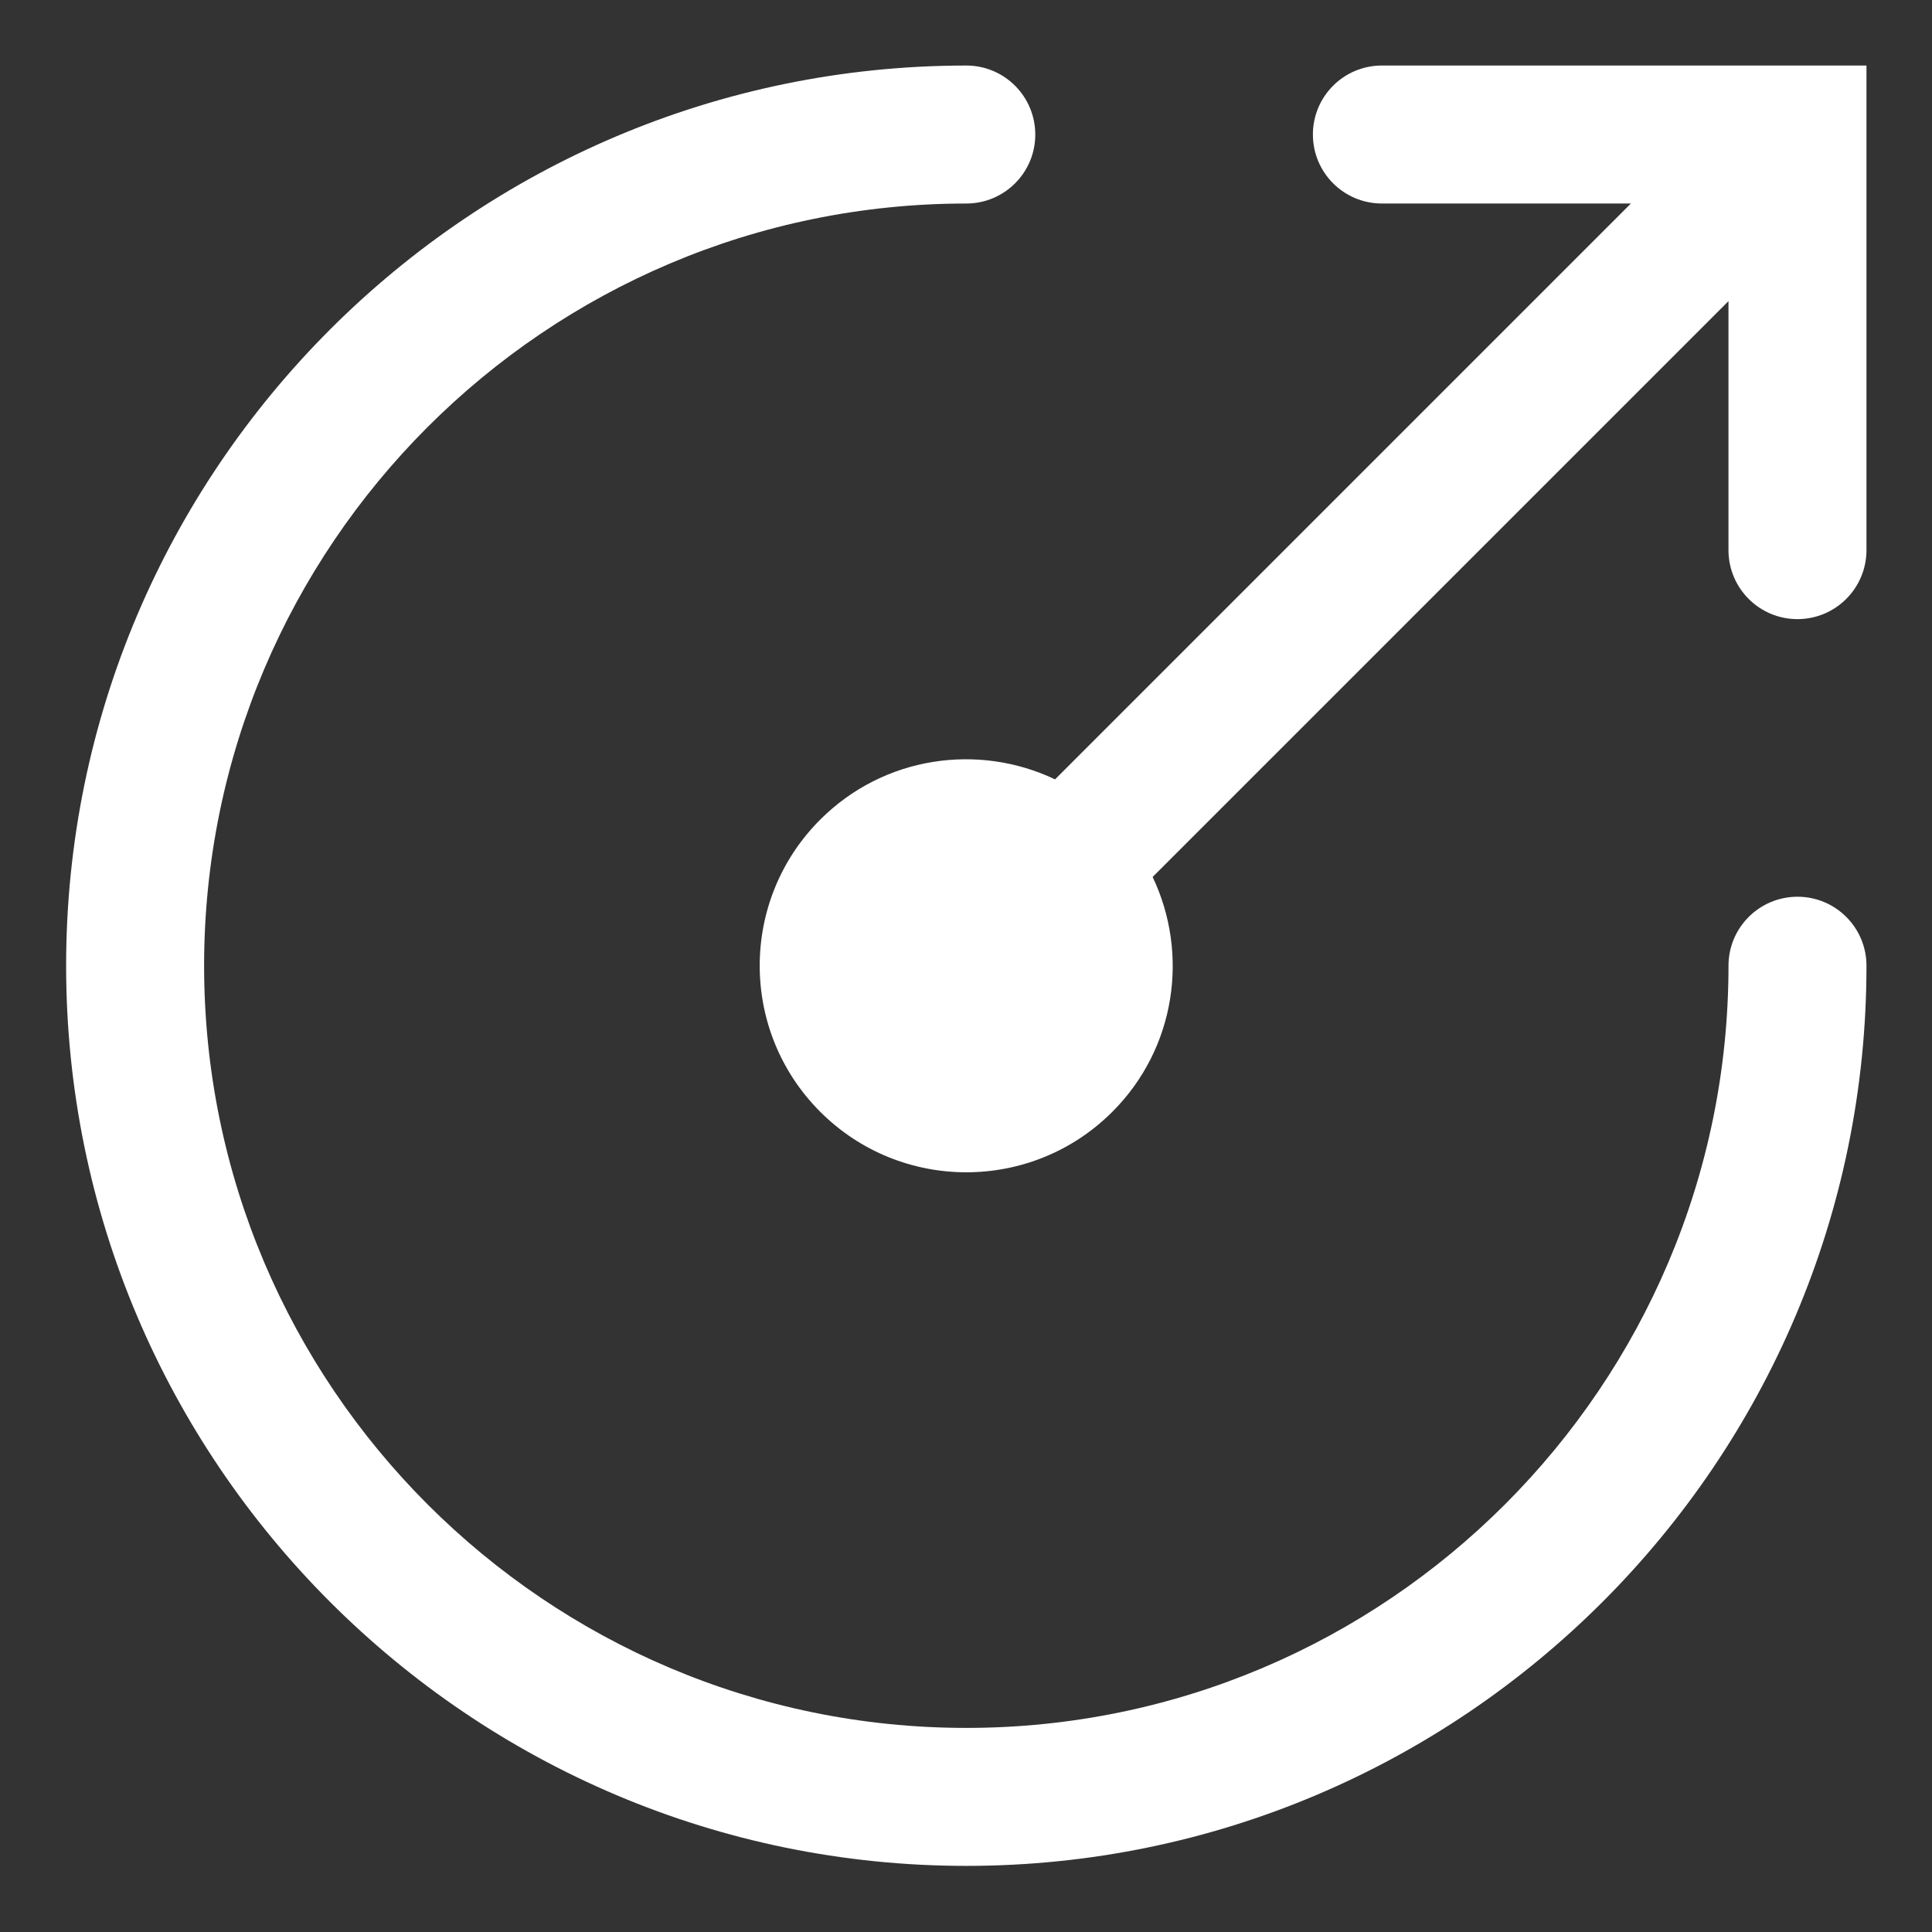 <svg xmlns="http://www.w3.org/2000/svg" xmlns:xlink="http://www.w3.org/1999/xlink" version="1.1" x="0px" y="0px" viewBox="15 15 70 70" enable-background="new 0 0 100 100" xml:space="preserve"><rect x="15" y="15" width="70" height="70" fill="#333333" stroke="none"/><g fill="white" transform="rotate(-45, 50, 50)"><path d="M50.015,82.6c8.352,0,16.704-3.179,23.062-9.537c0.977-0.976,0.977-2.559,0-3.535s-2.559-0.977-3.535,0  c-10.769,10.766-28.287,10.765-39.054,0c-10.767-10.768-10.767-28.287,0-39.055c10.768-10.766,28.286-10.766,39.054,0  c0.977,0.977,2.559,0.977,3.535,0s0.977-2.56,0-3.535c-12.717-12.717-33.408-12.717-46.124,0c-12.717,12.717-12.717,33.408,0,46.125  C33.311,79.421,41.663,82.6,50.015,82.6z"/><path d="M94.37,48.229c-0.002-0.002-0.003-0.002-0.005-0.004L83.725,37.585c-0.977-0.977-2.559-0.977-3.535,0s-0.977,2.559,0,3.535  l6.38,6.38H57.063c-1.03-2.903-3.792-4.985-7.048-4.985c-4.134,0-7.485,3.351-7.485,7.485c0,4.134,3.351,7.485,7.485,7.485  c3.256,0,6.018-2.082,7.048-4.985h29.506l-6.38,6.38c-0.977,0.977-0.977,2.559,0,3.535c0.488,0.488,1.128,0.732,1.768,0.732  s1.279-0.244,1.768-0.732L96.14,50l-1.765-1.765C94.373,48.233,94.372,48.231,94.37,48.229z"/></g></svg>
